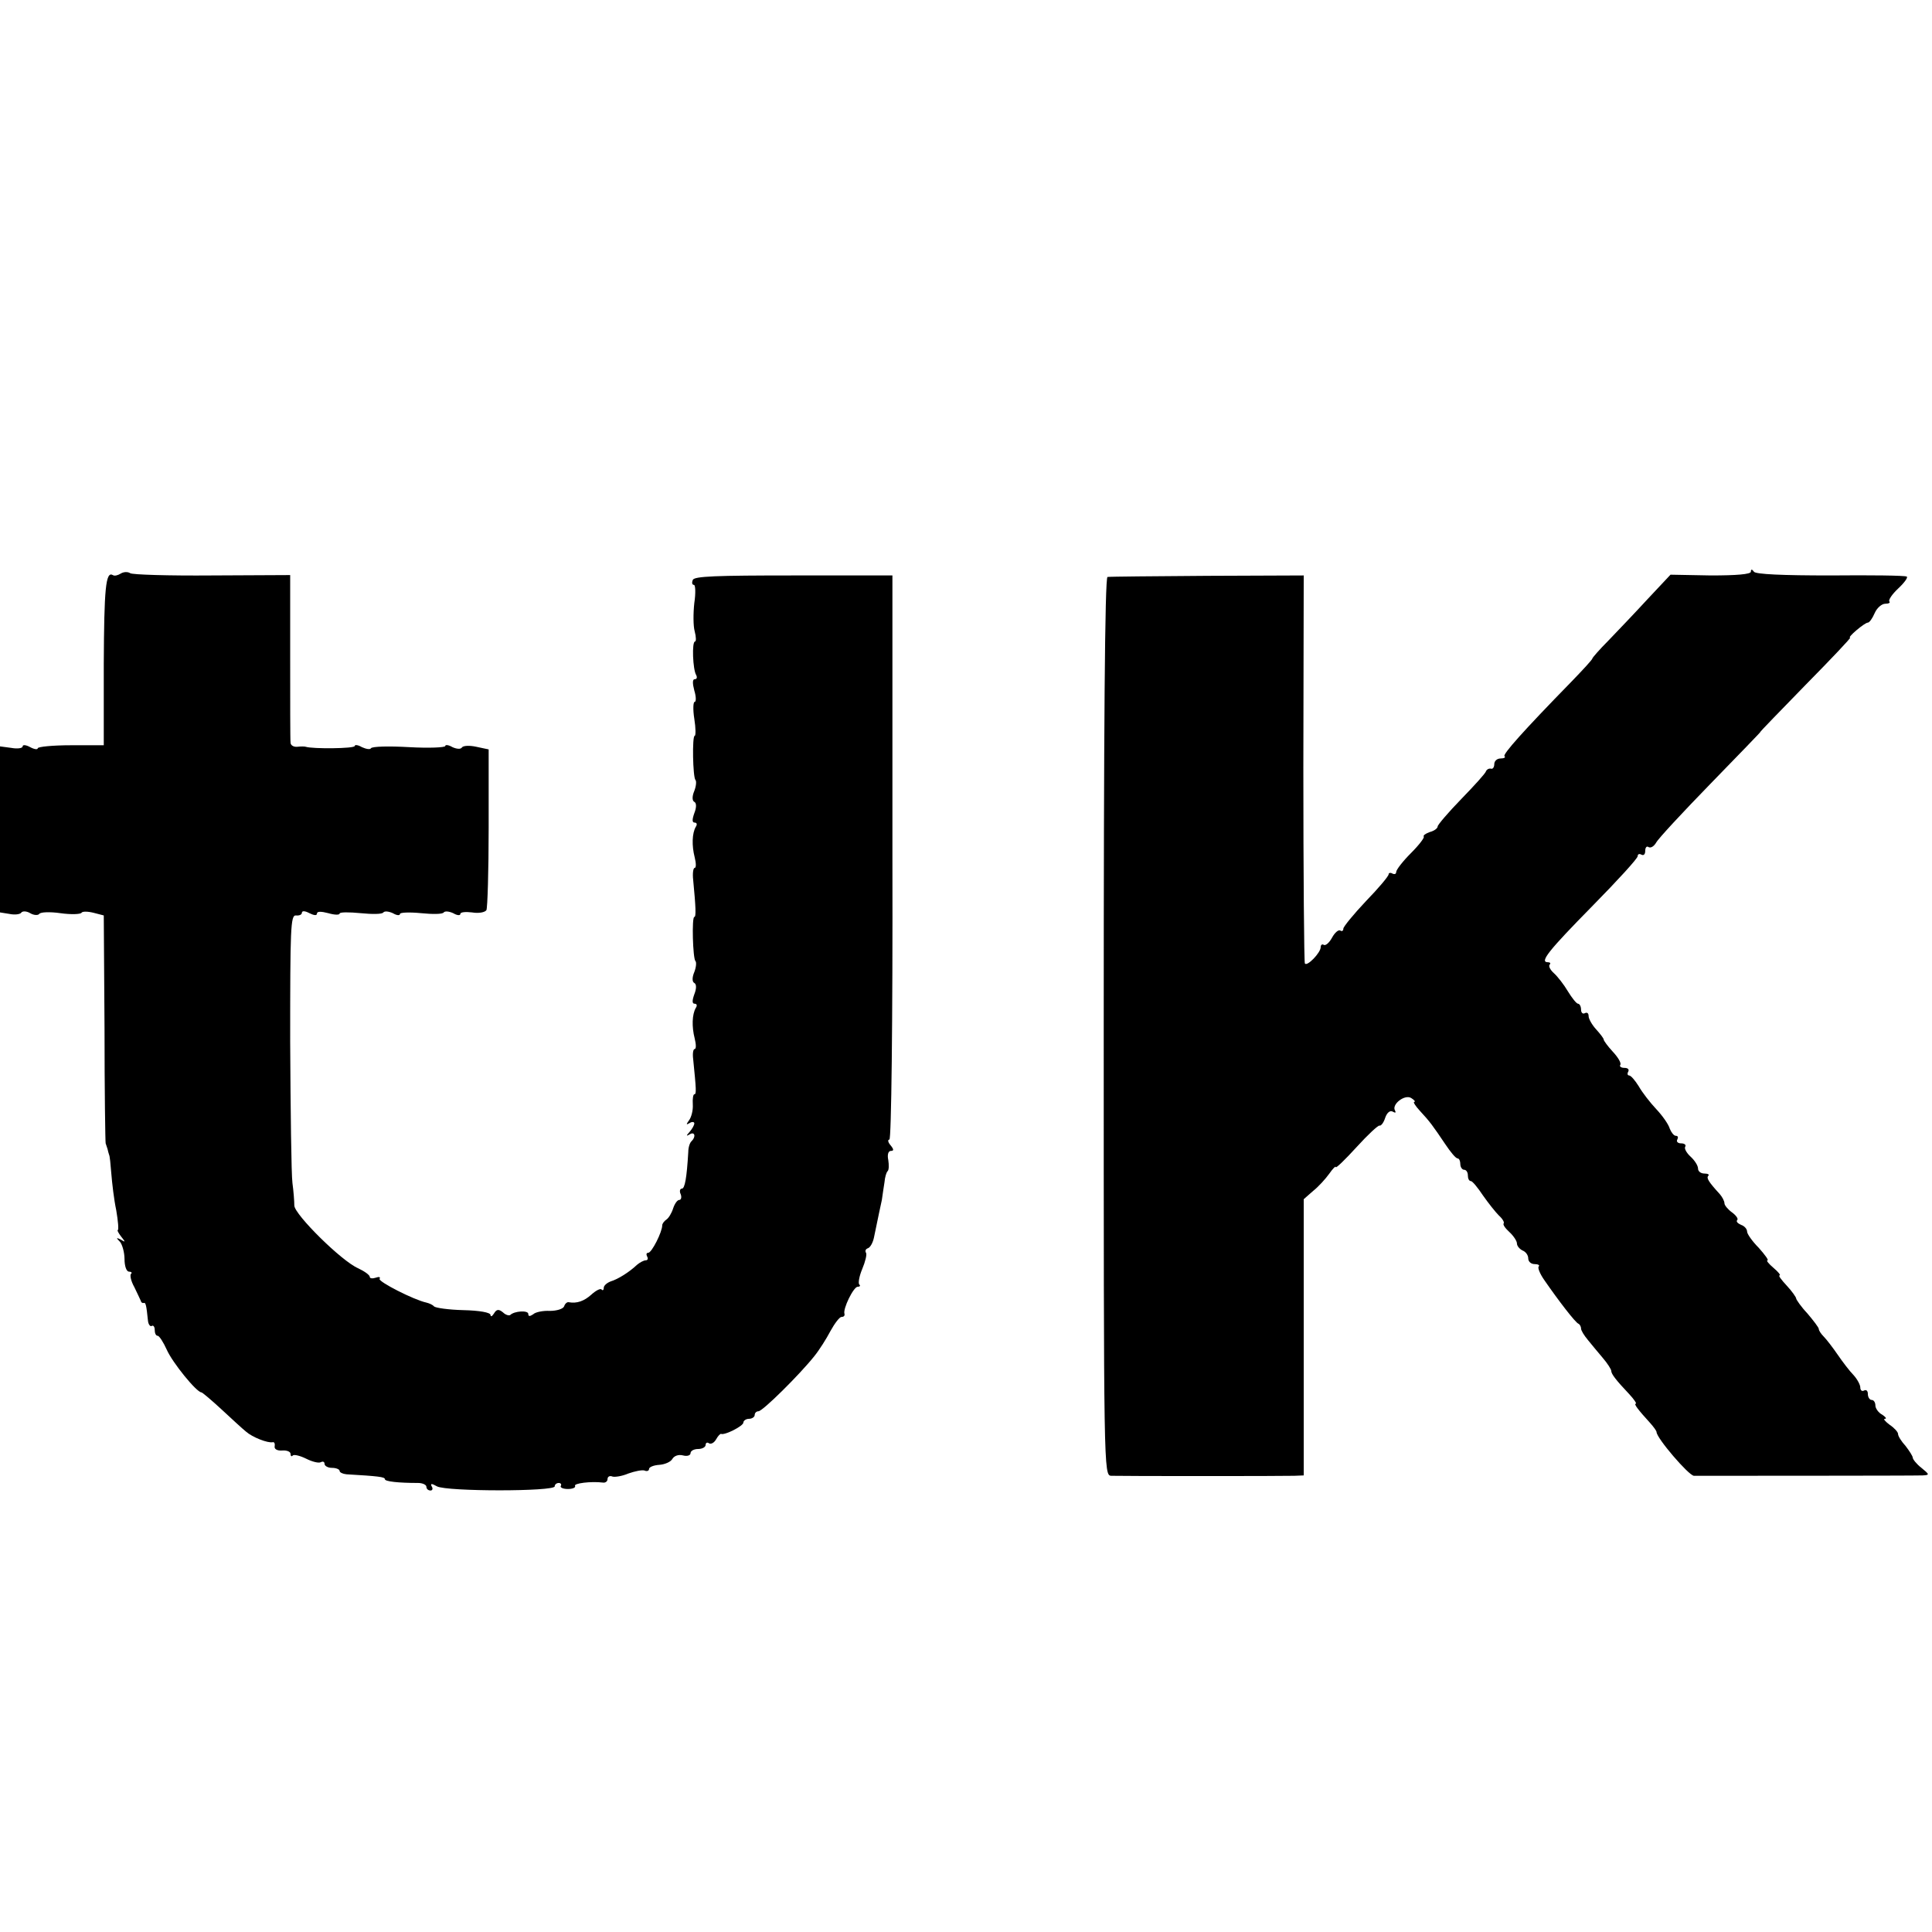 <?xml version="1.0" standalone="no"?>
<!DOCTYPE svg PUBLIC "-//W3C//DTD SVG 20010904//EN"
 "http://www.w3.org/TR/2001/REC-SVG-20010904/DTD/svg10.dtd">
<svg version="1.0" xmlns="http://www.w3.org/2000/svg"
 width="512pt" height="512pt" viewBox="0 0 512 512"
 preserveAspectRatio="xMidYMid meet">
<g transform="translate(0,512) scale(0.1,-0.1)"
fill="#000000" stroke="none">
<path d="M320 3600 c-8 -5 -17 -7 -21 -4 -19 11 -23 -36 -24 -236 l0 -215 -87
0 c-49 0 -88 -4 -88 -8 0 -4 -9 -3 -20 3 -11 6 -20 7 -20 2 0 -5 -14 -7 -30
-4 l-30 4 0 -220 0 -220 25 -4 c14 -3 28 -1 31 3 3 5 14 5 24 -1 10 -6 21 -6
24 -2 3 5 28 6 56 2 28 -4 53 -3 56 1 2 4 16 4 32 0 l27 -7 2 -300 c0 -164 2
-301 3 -304 1 -3 3 -9 5 -15 1 -5 3 -12 4 -15 2 -3 4 -25 6 -50 2 -25 7 -69
13 -97 5 -29 7 -53 4 -53 -2 0 2 -8 9 -17 12 -15 12 -16 -1 -8 -12 6 -13 5 -2
-6 6 -7 12 -28 12 -46 0 -18 5 -33 12 -33 6 0 9 -3 5 -6 -3 -4 0 -19 9 -35 8
-16 15 -32 17 -36 1 -5 5 -7 8 -6 5 2 7 -6 11 -46 1 -11 6 -17 10 -15 4 3 8
-2 8 -10 0 -9 3 -16 8 -16 4 0 15 -17 24 -37 15 -34 79 -113 92 -113 2 0 26
-20 53 -45 26 -24 55 -51 65 -59 17 -15 58 -31 71 -28 4 1 6 -4 5 -10 -2 -8 6
-13 20 -12 12 1 22 -3 22 -9 0 -6 3 -8 6 -4 4 3 20 -1 36 -9 16 -8 33 -12 38
-9 6 3 10 1 10 -4 0 -6 9 -11 20 -11 11 0 20 -4 20 -8 0 -4 8 -8 18 -9 85 -5
102 -7 102 -13 0 -6 35 -10 88 -10 12 0 22 -5 22 -10 0 -6 5 -10 11 -10 5 0 7
5 3 11 -4 8 0 8 14 0 26 -14 312 -14 312 0 0 5 5 9 11 9 5 0 8 -4 5 -8 -2 -4
6 -8 19 -8 13 0 21 4 19 8 -5 7 42 13 74 9 6 -1 12 3 12 9 0 7 6 10 13 7 6 -2
26 1 42 8 17 6 36 10 43 8 6 -3 12 -1 12 4 0 5 12 10 27 11 15 1 31 8 35 16 5
8 16 12 28 9 11 -3 20 0 20 6 0 6 9 11 20 11 11 0 20 5 20 11 0 5 4 8 9 4 6
-3 14 2 19 11 5 9 11 15 13 14 10 -4 59 21 59 30 0 5 7 10 15 10 8 0 15 5 15
10 0 6 5 10 10 10 11 0 109 97 148 146 13 16 32 46 43 67 11 20 24 37 29 37 6
0 9 3 8 8 -5 13 24 72 35 72 6 0 8 3 4 6 -3 4 0 22 8 41 8 19 13 39 10 43 -3
5 -1 10 5 12 6 2 13 14 16 28 13 63 16 77 21 100 2 14 5 35 7 47 1 13 5 26 8
29 4 3 4 17 2 30 -3 14 0 24 7 24 8 0 8 4 -1 15 -7 8 -8 15 -3 15 5 0 9 301 8
748 l0 747 -262 0 c-204 0 -264 -2 -267 -12 -3 -7 -2 -13 3 -13 4 0 5 -22 1
-48 -3 -27 -3 -61 1 -75 4 -15 4 -27 1 -27 -9 0 -6 -75 3 -89 3 -6 2 -11 -4
-11 -6 0 -6 -11 -1 -30 5 -16 5 -30 1 -30 -4 0 -5 -20 -1 -45 4 -25 4 -45 1
-45 -7 0 -5 -109 2 -117 3 -3 2 -16 -3 -29 -6 -14 -6 -26 0 -29 6 -3 6 -15 0
-30 -6 -17 -6 -25 1 -25 6 0 7 -5 3 -11 -10 -17 -11 -50 -3 -81 4 -16 4 -28 0
-28 -4 0 -6 -15 -4 -32 7 -73 8 -98 3 -98 -7 0 -4 -110 3 -117 3 -3 2 -16 -3
-29 -6 -14 -6 -26 0 -29 6 -3 6 -15 0 -30 -6 -17 -6 -25 1 -25 6 0 7 -5 3 -11
-10 -17 -11 -50 -3 -81 4 -16 4 -28 0 -28 -4 0 -6 -12 -4 -27 8 -80 9 -93 3
-93 -3 0 -5 -12 -4 -27 1 -16 -4 -34 -10 -42 -8 -11 -8 -13 2 -7 6 4 12 3 12
-1 0 -5 -6 -15 -12 -22 -10 -11 -10 -13 0 -7 13 8 17 -6 5 -18 -5 -4 -9 -17
-9 -29 -4 -68 -9 -97 -17 -97 -5 0 -7 -7 -3 -15 3 -8 1 -15 -4 -15 -5 0 -12
-10 -16 -22 -4 -13 -12 -26 -18 -30 -6 -4 -11 -11 -11 -15 0 -18 -28 -73 -37
-73 -5 0 -6 -4 -3 -10 3 -5 2 -10 -4 -10 -5 0 -16 -6 -23 -12 -20 -19 -50 -38
-70 -44 -10 -4 -18 -11 -18 -17 0 -6 -3 -8 -6 -4 -3 3 -15 -3 -27 -14 -19 -17
-38 -24 -60 -20 -4 1 -10 -4 -12 -11 -3 -7 -20 -12 -38 -12 -17 1 -38 -3 -44
-9 -9 -6 -13 -6 -13 1 0 10 -37 8 -48 -3 -3 -2 -12 0 -19 7 -11 9 -17 9 -24
-3 -5 -8 -9 -9 -9 -4 0 7 -30 12 -72 13 -40 1 -74 6 -78 10 -3 4 -12 8 -20 10
-33 7 -129 56 -124 63 3 5 -2 6 -10 3 -9 -3 -16 -2 -16 2 0 5 -14 15 -31 23
-44 19 -168 142 -169 166 0 11 -2 38 -5 60 -3 22 -5 191 -6 375 0 299 1 335
15 334 9 -1 16 2 16 7 0 6 9 5 20 -1 12 -6 20 -7 20 -1 0 6 11 6 30 1 17 -5
30 -5 30 -1 0 4 25 4 56 1 30 -3 57 -3 60 2 3 4 14 3 25 -2 10 -6 19 -7 19 -2
0 4 25 5 56 2 30 -3 57 -3 60 2 3 4 14 3 25 -2 10 -6 19 -7 19 -2 0 5 14 6 31
4 17 -3 34 0 38 6 3 5 6 104 6 218 l0 208 -33 7 c-18 4 -35 3 -38 -2 -3 -5
-14 -4 -25 1 -10 6 -19 7 -19 3 0 -4 -43 -6 -96 -3 -53 3 -98 2 -101 -3 -2 -4
-13 -2 -24 3 -10 6 -19 7 -19 3 0 -7 -112 -8 -130 -2 -3 1 -13 1 -22 0 -10 -1
-18 4 -18 11 -1 7 -1 110 -1 228 l0 216 -207 -1 c-114 -1 -212 2 -217 6 -6 4
-17 4 -25 -1z"/>
<path d="M4640 3605 c0 -7 -39 -10 -106 -10 l-107 2 -61 -65 c-33 -36 -80 -85
-103 -109 -24 -24 -43 -46 -43 -48 0 -3 -26 -31 -57 -63 -126 -129 -181 -191
-176 -196 4 -3 -1 -6 -10 -6 -10 0 -17 -7 -17 -15 0 -8 -4 -14 -9 -12 -5 1
-11 -2 -13 -7 -1 -5 -31 -38 -65 -73 -35 -36 -63 -69 -63 -73 0 -5 -9 -12 -21
-15 -11 -4 -18 -9 -16 -12 3 -2 -12 -22 -34 -44 -21 -21 -39 -44 -39 -50 0 -5
-4 -7 -10 -4 -5 3 -10 2 -10 -2 0 -5 -27 -37 -60 -71 -33 -35 -60 -68 -60 -73
0 -6 -4 -8 -8 -5 -5 3 -15 -6 -22 -19 -7 -13 -17 -22 -22 -19 -4 3 -8 0 -8 -6
0 -15 -37 -53 -42 -43 -2 4 -4 238 -4 518 l1 510 -255 -1 c-140 -1 -259 -2
-265 -3 -7 -1 -10 -405 -10 -1191 0 -1183 0 -1190 20 -1191 30 -1 456 -1 485
0 l25 1 0 366 0 366 25 22 c14 11 33 32 43 46 9 13 17 21 17 17 0 -4 25 20 55
53 30 33 58 59 61 57 4 -1 11 8 15 21 5 14 13 20 20 16 7 -4 9 -3 6 3 -10 16
26 44 43 33 8 -5 12 -10 8 -10 -4 0 3 -11 15 -24 26 -28 34 -39 67 -88 14 -21
28 -38 33 -38 4 0 7 -7 7 -15 0 -8 5 -15 10 -15 6 0 10 -7 10 -15 0 -8 3 -15
8 -15 4 0 18 -17 32 -38 14 -20 33 -44 42 -53 10 -9 15 -18 13 -21 -3 -3 4
-13 15 -23 11 -10 20 -24 20 -30 0 -7 7 -15 15 -19 8 -3 15 -12 15 -21 0 -8 7
-15 17 -15 9 0 14 -3 11 -6 -4 -3 3 -20 15 -37 38 -55 82 -112 90 -115 4 -2 7
-8 7 -13 0 -5 8 -18 18 -30 9 -11 27 -33 39 -47 13 -15 23 -31 23 -35 0 -8 12
-24 48 -62 13 -14 20 -25 17 -25 -6 0 6 -16 38 -51 9 -10 17 -21 17 -24 0 -16
85 -115 99 -116 28 0 585 0 606 1 19 1 19 2 -3 20 -13 10 -23 23 -23 27 0 4
-9 18 -19 31 -11 12 -20 26 -20 32 0 5 -10 16 -22 24 -12 9 -18 16 -13 16 6 0
2 5 -7 11 -10 5 -18 17 -18 24 0 8 -4 15 -10 15 -5 0 -10 7 -10 16 0 8 -4 12
-10 9 -5 -3 -10 0 -10 8 0 7 -8 22 -18 33 -10 10 -29 35 -42 54 -13 19 -30 41
-37 48 -7 7 -13 16 -13 20 0 4 -14 22 -30 41 -17 18 -30 37 -30 40 0 3 -11 19
-25 34 -14 15 -23 27 -19 27 4 0 -3 9 -16 20 -13 11 -20 20 -16 20 4 0 -7 15
-23 33 -17 17 -31 37 -31 43 0 7 -7 15 -16 18 -9 4 -14 9 -10 13 3 3 -3 12
-14 20 -11 8 -20 19 -20 24 0 6 -6 17 -12 24 -31 34 -36 43 -31 49 4 3 -1 6
-10 6 -10 0 -17 6 -17 13 0 8 -9 22 -20 32 -11 10 -17 22 -14 26 3 5 -2 9 -11
9 -9 0 -13 5 -10 10 3 6 2 10 -4 10 -5 0 -12 9 -16 19 -3 11 -19 34 -36 52
-16 17 -37 44 -46 60 -10 16 -21 29 -26 29 -4 0 -5 5 -2 10 3 6 -1 10 -10 10
-9 0 -14 4 -11 8 3 5 -6 20 -20 35 -13 14 -24 29 -24 32 0 3 -9 15 -20 27 -11
12 -20 28 -20 35 0 8 -4 11 -10 8 -5 -3 -10 1 -10 9 0 9 -4 16 -8 16 -4 0 -16
15 -27 33 -10 17 -27 39 -37 48 -10 9 -15 19 -11 23 3 3 1 6 -5 6 -23 0 2 31
119 150 65 66 119 125 119 131 0 6 5 7 10 4 6 -3 10 1 10 10 0 9 4 14 9 10 6
-3 14 2 20 12 5 10 70 80 144 156 73 75 133 137 132 137 -2 0 53 56 120 125
68 69 121 125 118 125 -4 0 4 9 17 20 13 11 26 20 30 20 4 0 12 11 18 25 6 14
19 25 28 25 10 0 14 3 11 6 -3 4 7 19 24 35 16 15 26 29 22 31 -5 3 -96 4
-203 3 -124 0 -198 3 -202 10 -5 7 -8 7 -8 0z"/>
</g>
</svg>
